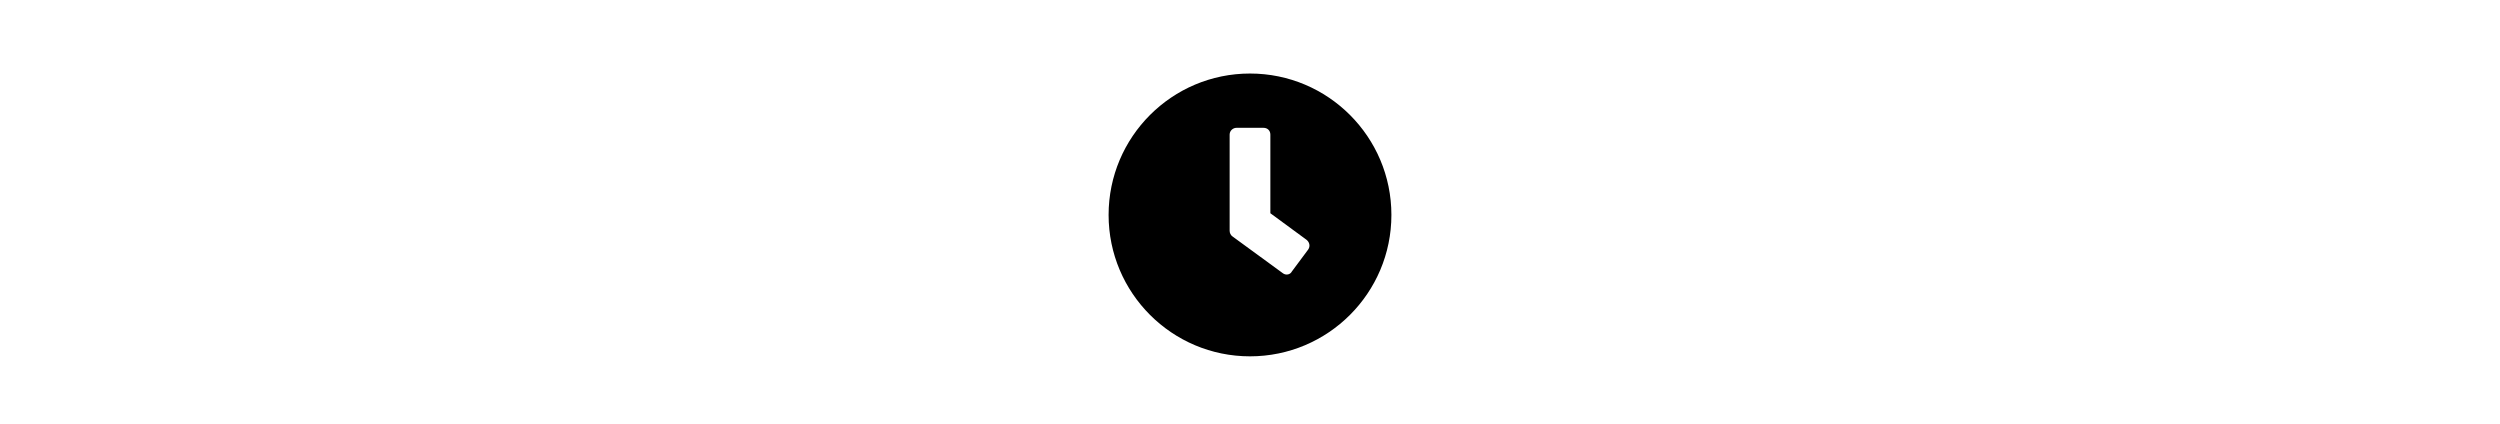 <?xml version="1.0" encoding="iso-8859-1"?>
<!-- Generator: Adobe Illustrator 15.1.0, SVG Export Plug-In  -->
<!DOCTYPE svg PUBLIC "-//W3C//DTD SVG 1.1//EN" "http://www.w3.org/Graphics/SVG/1.1/DTD/svg11.dtd">
<svg version="1.1"
	 xmlns="http://www.w3.org/2000/svg" xmlns:xlink="http://www.w3.org/1999/xlink" xmlns:a="http://ns.adobe.com/AdobeSVGViewerExtensions/3.0/"
	 x="0px" y="0px" width="442px" height="75px" viewBox="-191 -8 442 75"
	 style="overflow:visible;enable-background:new -191 -8 442 75;" xml:space="preserve">
<defs>
</defs>
<g>
	<defs>
		<rect id="SVGID_2_" x="5" y="5" width="50" height="50"/>
	</defs>
	<defs>
		<path id="SVGID_1_" d="M35.8,40.3l-8.9-6.5c-0.3-0.2-0.5-0.6-0.5-1v-17c0-0.7,0.6-1.2,1.2-1.2h4.8c0.7,0,1.2,0.5,1.2,1.2v13.9
			l6.4,4.7c0.5,0.4,0.7,1.1,0.3,1.7L37.4,40C37.1,40.6,36.3,40.7,35.8,40.3L35.8,40.3z M30,5C16.2,5,5,16.2,5,30
			c0,13.8,11.2,25,25,25s25-11.2,25-25C55,16.2,43.8,5,30,5L30,5z"/>
	</defs>
	<clipPath id="SVGID_3_">
		<use xlink:href="#SVGID_2_"  style="overflow:visible;"/>
	</clipPath>
	<clipPath id="SVGID_4_" style="clip-path:url(#SVGID_3_);">
		<use xlink:href="#SVGID_1_"  style="overflow:visible;"/>
	</clipPath>
	<rect style="clip-path:url(#SVGID_4_);fill:#DEB675;" width="60" height="60"/>
</g>
</svg>
